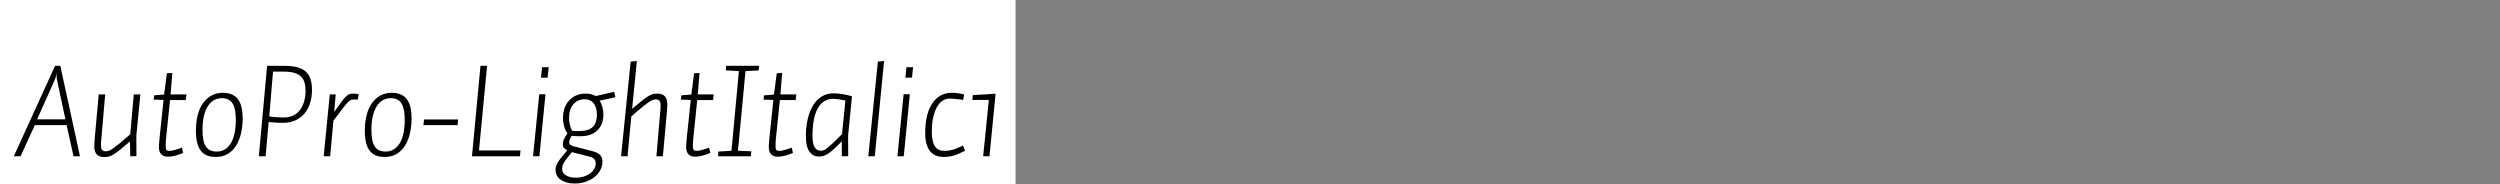 <?xml version="1.0" encoding="UTF-8"?>
<svg xmlns="http://www.w3.org/2000/svg" xmlns:xlink="http://www.w3.org/1999/xlink" width="2225.48pt" height="164pt" viewBox="0 0 2225.48 164" version="1.1">
<rect x="0" y="0" width="2225.48" height="164" fill="#808080" stroke="none"/>
<defs>
<g>
<symbol overflow="visible" id="glyph0-0">
<path style="stroke:none;" d="M 6.594 -68.281 L 55.312 -68.281 L 55.312 0 L 6.594 0 Z M 11.281 -4.688 L 50.516 -4.688 L 50.516 -63.359 L 11.281 -63.359 Z M 42.719 -45.719 C 42.719 -44.281 42.555 -43.02 42.234 -41.938 C 41.922 -40.852 41.441 -39.91 40.797 -39.109 C 40.16 -38.316 39.281 -37.578 38.156 -36.891 C 37.039 -36.211 35.641 -35.598 33.953 -35.047 C 32.68 -34.555 31.664 -34.148 30.906 -33.828 C 30.145 -33.516 29.562 -33.195 29.156 -32.875 C 28.758 -32.562 28.477 -32.266 28.312 -31.984 C 28.156 -31.703 28.078 -31.32 28.078 -30.844 C 28.078 -30.438 28.098 -29.953 28.141 -29.391 C 28.18 -28.836 28.238 -28.281 28.312 -27.719 C 28.395 -27.156 28.492 -26.613 28.609 -26.094 C 28.734 -25.57 28.836 -25.113 28.922 -24.719 L 24.234 -24 C 24.078 -24.477 23.898 -25.035 23.703 -25.672 C 23.504 -26.316 23.344 -26.957 23.219 -27.594 C 23.102 -28.238 23.004 -28.859 22.922 -29.453 C 22.836 -30.055 22.797 -30.555 22.797 -30.953 C 22.797 -31.922 22.914 -32.742 23.156 -33.422 C 23.395 -34.098 23.832 -34.695 24.469 -35.219 C 25.113 -35.738 26.016 -36.238 27.172 -36.719 C 28.336 -37.195 29.922 -37.758 31.922 -38.406 C 33.035 -38.801 33.953 -39.219 34.672 -39.656 C 35.398 -40.094 35.961 -40.551 36.359 -41.031 C 36.754 -41.52 37.031 -42.062 37.188 -42.656 C 37.352 -43.258 37.438 -43.961 37.438 -44.766 C 37.438 -46.117 37.156 -47.336 36.594 -48.422 C 36.039 -49.504 35.16 -50.422 33.953 -51.172 C 32.754 -51.93 31.195 -52.508 29.281 -52.906 C 27.363 -53.312 25.039 -53.516 22.312 -53.516 C 22.07 -53.516 21.891 -53.516 21.766 -53.516 C 21.648 -53.516 21.492 -53.516 21.297 -53.516 C 21.098 -53.516 20.898 -53.492 20.703 -53.453 C 20.504 -53.422 20.32 -53.406 20.156 -53.406 L 20.766 -57.953 C 21.16 -58.035 21.535 -58.098 21.891 -58.141 C 22.254 -58.18 22.633 -58.219 23.031 -58.25 C 23.438 -58.289 23.836 -58.312 24.234 -58.312 C 24.641 -58.312 25.039 -58.312 25.438 -58.312 C 28.156 -58.312 30.594 -58.008 32.75 -57.406 C 34.914 -56.812 36.738 -55.953 38.219 -54.828 C 39.695 -53.711 40.816 -52.375 41.578 -50.812 C 42.336 -49.258 42.719 -47.562 42.719 -45.719 Z M 31.688 -10.562 L 24.594 -10.562 L 24.594 -16.688 L 31.688 -16.688 Z "/>
</symbol>
<symbol overflow="visible" id="glyph0-1">
<path style="stroke:none;" d="M 48.234 -32.875 L 40.922 -67.203 C 40.766 -67.836 40.645 -68.492 40.562 -69.172 C 40.477 -69.859 40.414 -70.52 40.375 -71.156 C 40.332 -71.801 40.312 -72.398 40.312 -72.953 C 40.312 -73.516 40.312 -74.195 40.312 -75 C 40.312 -74.363 40.27 -73.785 40.188 -73.266 C 40.113 -72.742 40.016 -72.203 39.891 -71.641 C 39.773 -71.078 39.633 -70.516 39.469 -69.953 C 39.312 -69.398 39.078 -68.801 38.766 -68.156 L 23.047 -32.875 Z M 8.281 0 L 2.281 0 L 39 -80.516 L 43.688 -80.516 L 61.203 0 L 55.438 0 L 49.312 -27.719 L 21 -27.719 Z "/>
</symbol>
<symbol overflow="visible" id="glyph0-2">
<path style="stroke:none;" d="M 11.641 -55.078 L 17.406 -55.078 L 14.047 -16.312 C 13.961 -15.758 13.898 -15.18 13.859 -14.578 C 13.816 -13.984 13.773 -13.383 13.734 -12.781 C 13.703 -12.176 13.688 -11.613 13.688 -11.094 C 13.688 -10.57 13.688 -10.07 13.688 -9.594 C 13.688 -8.633 13.766 -7.832 13.922 -7.188 C 14.078 -6.551 14.332 -6.035 14.688 -5.641 C 15.051 -5.242 15.516 -4.941 16.078 -4.734 C 16.641 -4.535 17.281 -4.438 18 -4.438 C 18.957 -4.438 19.977 -4.656 21.062 -5.094 C 22.145 -5.539 23.441 -6.301 24.953 -7.375 C 26.473 -8.457 28.375 -9.938 30.656 -11.812 C 32.938 -13.695 35.957 -16.281 39.719 -19.562 L 42.844 -55.078 L 48.719 -55.078 L 45.125 -18.359 L 45.234 -0.125 L 39.719 0 L 39.484 -13.203 C 35.723 -10.004 32.738 -7.523 30.531 -5.766 C 28.332 -4.004 26.473 -2.66 24.953 -1.734 C 23.441 -0.816 22.082 -0.18 20.875 0.172 C 19.676 0.535 18.316 0.719 16.797 0.719 C 15.359 0.719 14.098 0.555 13.016 0.234 C 11.941 -0.078 11.004 -0.594 10.203 -1.312 C 9.398 -2.039 8.781 -3.039 8.344 -4.312 C 7.906 -5.594 7.688 -7.156 7.688 -9 C 7.688 -9.395 7.703 -9.852 7.734 -10.375 C 7.773 -10.895 7.816 -11.453 7.859 -12.047 C 7.898 -12.648 7.961 -13.832 8.047 -15.594 Z "/>
</symbol>
<symbol overflow="visible" id="glyph0-3">
<path style="stroke:none;" d="M 29.641 -7.688 L 30.719 -3 C 29.363 -2.438 28.062 -1.938 26.812 -1.5 C 25.57 -1.062 24.391 -0.703 23.266 -0.422 C 22.148 -0.141 21.094 0.055 20.094 0.172 C 19.094 0.297 18.078 0.359 17.047 0.359 C 15.766 0.359 14.641 0.16 13.672 -0.234 C 12.711 -0.641 11.895 -1.18 11.219 -1.859 C 10.539 -2.535 10.039 -3.395 9.719 -4.438 C 9.395 -5.477 9.234 -6.598 9.234 -7.797 C 9.234 -8.441 9.234 -9.062 9.234 -9.656 C 9.234 -10.258 9.273 -10.922 9.359 -11.641 C 9.441 -12.359 9.52 -13.176 9.594 -14.094 C 9.676 -15.02 9.758 -16.039 9.844 -17.156 L 13.312 -50.156 L 4.562 -50.406 L 4.922 -54.234 L 13.797 -54.953 L 16.312 -73.922 L 21.125 -74.156 L 19.562 -55.078 L 33.719 -55.078 L 33.125 -50.047 L 19.078 -50.047 L 15.719 -17.406 C 15.633 -16.676 15.551 -15.91 15.469 -15.109 C 15.395 -14.316 15.336 -13.52 15.297 -12.719 C 15.254 -11.914 15.234 -11.176 15.234 -10.5 C 15.234 -9.82 15.234 -9.203 15.234 -8.641 C 15.234 -7.836 15.289 -7.195 15.406 -6.719 C 15.531 -6.238 15.734 -5.859 16.016 -5.578 C 16.297 -5.297 16.656 -5.094 17.094 -4.969 C 17.539 -4.852 18.082 -4.797 18.719 -4.797 C 19.195 -4.797 19.773 -4.852 20.453 -4.969 C 21.141 -5.094 21.941 -5.273 22.859 -5.516 C 23.773 -5.754 24.789 -6.051 25.906 -6.406 C 27.031 -6.77 28.273 -7.195 29.641 -7.688 Z "/>
</symbol>
<symbol overflow="visible" id="glyph0-4">
<path style="stroke:none;" d="M 48 -33.125 C 47.914 -28.645 47.414 -24.383 46.5 -20.344 C 45.582 -16.301 44.141 -12.695 42.172 -9.531 C 40.211 -6.375 37.734 -3.895 34.734 -2.094 C 31.734 -0.301 28.195 0.594 24.125 0.594 C 21.164 0.594 18.602 0.176 16.438 -0.656 C 14.281 -1.5 12.441 -2.836 10.922 -4.672 C 9.398 -6.516 8.258 -8.938 7.5 -11.938 C 6.738 -14.938 6.359 -18.598 6.359 -22.922 C 6.359 -27.961 6.895 -32.562 7.969 -36.719 C 9.051 -40.875 10.648 -44.43 12.766 -47.391 C 14.891 -50.359 17.43 -52.617 20.391 -54.172 C 23.359 -55.734 26.68 -56.516 30.359 -56.516 C 33.484 -56.516 36.164 -56.016 38.406 -55.016 C 40.645 -54.016 42.484 -52.535 43.922 -50.578 C 45.359 -48.617 46.395 -46.195 47.031 -43.312 C 47.676 -40.438 48 -37.039 48 -33.125 Z M 41.875 -32.281 C 41.875 -35.395 41.676 -38.133 41.281 -40.5 C 40.883 -42.863 40.223 -44.883 39.297 -46.562 C 38.379 -48.238 37.098 -49.516 35.453 -50.391 C 33.816 -51.273 31.801 -51.719 29.406 -51.719 C 26.926 -51.719 24.645 -51.156 22.562 -50.031 C 20.477 -48.914 18.676 -47.195 17.156 -44.875 C 15.633 -42.562 14.43 -39.625 13.547 -36.062 C 12.672 -32.5 12.234 -28.359 12.234 -23.641 C 12.234 -20.117 12.473 -17.141 12.953 -14.703 C 13.441 -12.266 14.203 -10.266 15.234 -8.703 C 16.273 -7.141 17.594 -6 19.188 -5.281 C 20.789 -4.562 22.711 -4.203 24.953 -4.203 C 27.68 -4.203 30.102 -4.859 32.219 -6.172 C 34.344 -7.492 36.125 -9.375 37.562 -11.812 C 39 -14.258 40.078 -17.223 40.797 -20.703 C 41.516 -24.18 41.875 -28.039 41.875 -32.281 Z "/>
</symbol>
<symbol overflow="visible" id="glyph0-5">
<path style="stroke:none;" d="M 49.688 -58.312 C 49.688 -61.113 49.383 -63.555 48.781 -65.641 C 48.176 -67.723 47.156 -69.484 45.719 -70.922 C 44.281 -72.359 42.301 -73.457 39.781 -74.219 C 37.258 -74.977 34.117 -75.359 30.359 -75.359 L 20.766 -75.359 L 17.406 -35.516 C 18.195 -35.359 19.148 -35.219 20.266 -35.094 C 21.391 -34.977 22.57 -34.879 23.812 -34.797 C 25.062 -34.723 26.266 -34.664 27.422 -34.625 C 28.578 -34.582 29.598 -34.562 30.484 -34.562 C 33.68 -34.562 36.477 -35.16 38.875 -36.359 C 41.281 -37.555 43.281 -39.234 44.875 -41.391 C 46.477 -43.555 47.68 -46.078 48.484 -48.953 C 49.285 -51.836 49.688 -54.957 49.688 -58.312 Z M 8.156 0 L 15.484 -80.516 L 30.953 -80.516 C 35.754 -80.516 39.754 -80.035 42.953 -79.078 C 46.16 -78.117 48.66 -76.719 50.453 -74.875 C 52.254 -73.039 53.535 -70.82 54.297 -68.219 C 55.055 -65.613 55.438 -62.555 55.438 -59.047 C 55.438 -54.723 54.852 -50.758 53.688 -47.156 C 52.531 -43.562 50.832 -40.461 48.594 -37.859 C 46.352 -35.254 43.613 -33.254 40.375 -31.859 C 37.133 -30.461 33.555 -29.766 29.641 -29.766 C 28.516 -29.766 27.41 -29.781 26.328 -29.812 C 25.254 -29.852 24.156 -29.914 23.031 -30 C 21.914 -30.082 20.836 -30.16 19.797 -30.234 C 18.754 -30.316 17.797 -30.438 16.922 -30.594 L 14.156 0 Z "/>
</symbol>
<symbol overflow="visible" id="glyph0-6">
<path style="stroke:none;" d="M 12.594 -55.078 L 17.875 -55.078 L 16.562 -39.484 C 19.363 -43.484 21.52 -46.5 23.031 -48.531 C 24.551 -50.57 25.852 -52.113 26.938 -53.156 C 28.02 -54.195 29 -54.895 29.875 -55.25 C 30.758 -55.613 31.844 -55.797 33.125 -55.797 C 33.676 -55.797 34.172 -55.797 34.609 -55.797 C 35.055 -55.797 35.5 -55.754 35.938 -55.672 C 36.375 -55.598 36.789 -55.52 37.188 -55.438 C 37.594 -55.352 38 -55.273 38.406 -55.203 L 37.438 -50.406 C 37.039 -50.406 36.68 -50.422 36.359 -50.453 C 36.035 -50.492 35.711 -50.516 35.391 -50.516 C 35.078 -50.516 34.781 -50.516 34.5 -50.516 C 34.219 -50.516 33.836 -50.516 33.359 -50.516 C 32.484 -50.516 31.68 -50.312 30.953 -49.906 C 30.234 -49.508 29.312 -48.711 28.188 -47.516 C 27.07 -46.316 25.656 -44.598 23.938 -42.359 C 22.219 -40.117 19.52 -36.562 15.844 -31.688 L 12.953 0 L 7.203 0 Z "/>
</symbol>
<symbol overflow="visible" id="glyph0-7">
<path style="stroke:none;" d="M 35.156 -32.766 L 34.688 -27.719 L 4.312 -27.719 L 4.797 -32.766 Z "/>
</symbol>
<symbol overflow="visible" id="glyph0-8">
<path style="stroke:none;" d="M 15.719 -80.516 L 21.594 -80.516 L 14.406 -5.156 L 51.359 -5.156 L 50.875 0 L 8.156 0 Z "/>
</symbol>
<symbol overflow="visible" id="glyph0-9">
<path style="stroke:none;" d="M 21 -79.312 L 20.047 -69.953 L 14.156 -69.953 L 15.125 -79.312 Z M 12.594 -55.203 L 18.125 -55.203 L 12.719 0 L 7.078 0 Z "/>
</symbol>
<symbol overflow="visible" id="glyph0-10">
<path style="stroke:none;" d="M 38.641 -36.484 C 38.641 -38.723 38.398 -40.723 37.922 -42.484 C 37.441 -44.242 36.738 -45.742 35.812 -46.984 C 34.895 -48.223 33.754 -49.16 32.391 -49.797 C 31.035 -50.441 29.477 -50.766 27.719 -50.766 C 25.719 -50.766 23.879 -50.398 22.203 -49.672 C 20.523 -48.953 19.047 -47.875 17.766 -46.438 C 16.484 -45 15.5 -43.258 14.812 -41.219 C 14.133 -39.176 13.797 -36.875 13.797 -34.312 C 13.797 -33.352 13.852 -32.332 13.969 -31.25 C 14.094 -30.176 14.273 -29.117 14.516 -28.078 C 14.754 -27.035 15.051 -26.055 15.406 -25.141 C 15.77 -24.223 16.156 -23.406 16.562 -22.688 C 16.957 -22.688 17.438 -22.664 18 -22.625 C 18.562 -22.582 19.117 -22.539 19.672 -22.5 C 20.234 -22.457 20.773 -22.438 21.297 -22.438 C 21.816 -22.438 22.238 -22.438 22.562 -22.438 C 25.363 -22.438 27.781 -22.734 29.812 -23.328 C 31.852 -23.93 33.516 -24.832 34.797 -26.031 C 36.078 -27.238 37.016 -28.703 37.609 -30.422 C 38.211 -32.141 38.555 -34.16 38.641 -36.484 Z M 54 -57.359 L 55.078 -52.562 L 41.047 -49.562 C 41.523 -48.758 41.984 -47.859 42.422 -46.859 C 42.859 -45.859 43.219 -44.816 43.5 -43.734 C 43.781 -42.66 44 -41.562 44.156 -40.438 C 44.32 -39.32 44.406 -38.242 44.406 -37.203 C 44.406 -34.316 43.961 -31.691 43.078 -29.328 C 42.203 -26.973 40.898 -24.938 39.172 -23.219 C 37.453 -21.5 35.332 -20.176 32.812 -19.25 C 30.301 -18.332 27.406 -17.875 24.125 -17.875 C 23.406 -17.875 22.664 -17.875 21.906 -17.875 C 21.145 -17.875 20.422 -17.895 19.734 -17.938 C 19.055 -17.977 18.414 -18.02 17.812 -18.062 C 17.219 -18.102 16.68 -18.16 16.203 -18.234 C 15.797 -17.68 15.453 -17.102 15.172 -16.5 C 14.898 -15.895 14.66 -15.352 14.453 -14.875 C 14.254 -14.395 14.113 -13.938 14.031 -13.5 C 13.957 -13.062 13.922 -12.723 13.922 -12.484 C 13.922 -12.004 13.977 -11.602 14.094 -11.281 C 14.219 -10.957 14.422 -10.656 14.703 -10.375 C 14.984 -10.094 15.398 -9.832 15.953 -9.594 C 16.516 -9.352 17.238 -9.113 18.125 -8.875 L 35.047 -4.438 C 36.555 -4.039 37.852 -3.562 38.938 -3 C 40.02 -2.438 40.898 -1.773 41.578 -1.016 C 42.254 -0.254 42.754 0.582 43.078 1.5 C 43.398 2.414 43.562 3.477 43.562 4.688 C 43.562 7.32 42.941 9.816 41.703 12.172 C 40.461 14.535 38.723 16.617 36.484 18.422 C 34.242 20.223 31.625 21.641 28.625 22.672 C 25.625 23.711 22.398 24.234 18.953 24.234 C 16.16 24.234 13.68 23.91 11.516 23.266 C 9.359 22.629 7.555 21.77 6.109 20.688 C 4.672 19.613 3.594 18.359 2.875 16.922 C 2.156 15.484 1.797 14.004 1.797 12.484 C 1.797 11.285 1.895 10.223 2.094 9.297 C 2.301 8.379 2.742 7.316 3.422 6.109 C 4.098 4.91 5.113 3.43 6.469 1.672 C 7.832 -0.078 9.754 -2.438 12.234 -5.406 C 11.516 -5.719 10.914 -6.035 10.438 -6.359 C 9.957 -6.68 9.555 -7.039 9.234 -7.438 C 8.922 -7.844 8.68 -8.344 8.516 -8.938 C 8.359 -9.539 8.281 -10.242 8.281 -11.047 C 8.281 -11.598 8.336 -12.176 8.453 -12.781 C 8.578 -13.383 8.797 -14.062 9.109 -14.812 C 9.43 -15.57 9.852 -16.41 10.375 -17.328 C 10.895 -18.254 11.555 -19.281 12.359 -20.406 C 11.723 -21.281 11.16 -22.195 10.672 -23.156 C 10.191 -24.113 9.789 -25.172 9.469 -26.328 C 9.156 -27.492 8.898 -28.719 8.703 -30 C 8.504 -31.281 8.406 -32.598 8.406 -33.953 C 8.406 -37.234 8.883 -40.211 9.844 -42.891 C 10.801 -45.578 12.18 -47.879 13.984 -49.797 C 15.785 -51.723 17.906 -53.203 20.344 -54.234 C 22.781 -55.273 25.438 -55.797 28.312 -55.797 C 29.281 -55.797 30.18 -55.754 31.016 -55.672 C 31.859 -55.598 32.66 -55.457 33.422 -55.25 C 34.18 -55.051 34.898 -54.832 35.578 -54.594 C 36.254 -54.352 36.914 -54.035 37.562 -53.641 Z M 37.562 6.359 C 37.562 5.641 37.477 5 37.312 4.438 C 37.156 3.875 36.875 3.332 36.469 2.812 C 36.07 2.301 35.551 1.844 34.906 1.438 C 34.27 1.039 33.473 0.723 32.516 0.484 L 16.312 -3.719 C 14.312 -1.238 12.734 0.758 11.578 2.281 C 10.422 3.801 9.562 5.062 9 6.062 C 8.438 7.062 8.078 7.957 7.922 8.75 C 7.766 9.551 7.688 10.516 7.688 11.641 C 7.688 12.598 7.941 13.535 8.453 14.453 C 8.973 15.379 9.754 16.18 10.797 16.859 C 11.836 17.535 13.141 18.07 14.703 18.469 C 16.266 18.875 18.047 19.078 20.047 19.078 C 22.359 19.078 24.57 18.754 26.688 18.109 C 28.812 17.473 30.691 16.578 32.328 15.422 C 33.973 14.266 35.254 12.906 36.172 11.344 C 37.098 9.781 37.562 8.117 37.562 6.359 Z "/>
</symbol>
<symbol overflow="visible" id="glyph0-11">
<path style="stroke:none;" d="M 15.594 -84.234 L 21.125 -84.844 L 16.922 -42.234 C 20.68 -45.441 23.582 -47.844 25.625 -49.438 C 27.664 -51.039 29.426 -52.32 30.906 -53.281 C 32.383 -54.238 33.742 -54.895 34.984 -55.25 C 36.223 -55.613 37.602 -55.797 39.125 -55.797 C 40.562 -55.797 41.816 -55.633 42.891 -55.312 C 43.973 -55 44.914 -54.484 45.719 -53.766 C 46.52 -53.047 47.141 -52.047 47.578 -50.766 C 48.016 -49.484 48.234 -47.922 48.234 -46.078 C 48.234 -45.68 48.211 -45.223 48.172 -44.703 C 48.141 -44.18 48.102 -43.617 48.062 -43.016 C 48.02 -42.422 47.957 -41.242 47.875 -39.484 L 44.281 0 L 38.516 0 L 41.875 -38.766 C 41.957 -39.316 42.02 -39.895 42.062 -40.5 C 42.102 -41.102 42.141 -41.703 42.172 -42.297 C 42.211 -42.898 42.234 -43.461 42.234 -43.984 C 42.234 -44.504 42.234 -45.004 42.234 -45.484 C 42.234 -46.441 42.156 -47.238 42 -47.875 C 41.844 -48.52 41.582 -49.039 41.219 -49.438 C 40.863 -49.844 40.406 -50.145 39.844 -50.344 C 39.281 -50.539 38.641 -50.641 37.922 -50.641 C 36.961 -50.641 35.941 -50.414 34.859 -49.969 C 33.773 -49.531 32.473 -48.77 30.953 -47.688 C 29.441 -46.613 27.547 -45.133 25.266 -43.25 C 22.984 -41.375 19.961 -38.797 16.203 -35.516 L 12.844 0 L 7.078 0 Z "/>
</symbol>
<symbol overflow="visible" id="glyph0-12">
<path style="stroke:none;" d="M 38.406 -80.516 L 38.047 -76.438 L 26.281 -75.844 L 19.562 -4.922 L 31.438 -4.438 L 31.078 0 L 1.797 0 L 2.156 -4.203 L 13.797 -4.922 L 20.406 -75.844 L 8.766 -76.438 L 9.125 -80.516 Z "/>
</symbol>
<symbol overflow="visible" id="glyph0-13">
<path style="stroke:none;" d="M 30.594 -51.125 C 27.633 -51.125 25.016 -50.398 22.734 -48.953 C 20.453 -47.516 18.531 -45.375 16.969 -42.531 C 15.414 -39.695 14.258 -36.219 13.5 -32.094 C 12.738 -27.977 12.359 -23.281 12.359 -18 C 12.359 -15.758 12.516 -13.816 12.828 -12.172 C 13.148 -10.535 13.629 -9.176 14.266 -8.094 C 14.91 -7.02 15.672 -6.223 16.547 -5.703 C 17.43 -5.18 18.438 -4.922 19.562 -4.922 C 20.602 -4.922 21.582 -5.098 22.5 -5.453 C 23.414 -5.816 24.516 -6.52 25.797 -7.562 C 27.078 -8.602 28.695 -10.039 30.656 -11.875 C 32.613 -13.719 35.273 -16.32 38.641 -19.688 L 41.641 -49.562 C 40.754 -49.801 39.852 -50 38.938 -50.156 C 38.02 -50.32 37.082 -50.484 36.125 -50.641 C 35.164 -50.797 34.223 -50.914 33.297 -51 C 32.379 -51.082 31.477 -51.125 30.594 -51.125 Z M 44.047 -18.234 L 44.156 -0.125 L 38.516 0 L 38.406 -13.312 C 35.52 -10.352 33.133 -8.016 31.25 -6.297 C 29.375 -4.578 27.695 -3.238 26.219 -2.281 C 24.738 -1.32 23.359 -0.66 22.078 -0.297 C 20.797 0.055 19.359 0.234 17.766 0.234 C 16.242 0.234 14.82 -0.082 13.5 -0.719 C 12.176 -1.363 10.973 -2.383 9.891 -3.781 C 8.816 -5.176 7.977 -7.035 7.375 -9.359 C 6.781 -11.68 6.484 -14.484 6.484 -17.766 C 6.484 -23.523 7.039 -28.742 8.156 -33.422 C 9.281 -38.098 10.898 -42.133 13.016 -45.531 C 15.141 -48.938 17.719 -51.539 20.75 -53.344 C 23.789 -55.145 27.191 -56.047 30.953 -56.047 C 32.234 -56.047 33.57 -55.984 34.969 -55.859 C 36.375 -55.742 37.797 -55.562 39.234 -55.312 C 40.68 -55.07 42.102 -54.789 43.5 -54.469 C 44.895 -54.156 46.234 -53.801 47.516 -53.406 Z "/>
</symbol>
<symbol overflow="visible" id="glyph0-14">
<path style="stroke:none;" d="M 21.125 -84.844 L 12.844 0 L 7.078 0 L 15.594 -84.234 Z "/>
</symbol>
<symbol overflow="visible" id="glyph0-15">
<path style="stroke:none;" d="M 40.203 -9.594 L 42 -4.922 C 39.914 -3.879 38.051 -3 36.406 -2.281 C 34.77 -1.562 33.211 -1 31.734 -0.594 C 30.254 -0.195 28.797 0.098 27.359 0.297 C 25.922 0.492 24.398 0.594 22.797 0.594 C 20.234 0.594 17.953 0.176 15.953 -0.656 C 13.953 -1.5 12.254 -2.781 10.859 -4.5 C 9.461 -6.219 8.383 -8.414 7.625 -11.094 C 6.863 -13.781 6.484 -16.961 6.484 -20.641 C 6.484 -26.16 7 -31.141 8.031 -35.578 C 9.07 -40.016 10.613 -43.789 12.656 -46.906 C 14.695 -50.031 17.195 -52.41 20.156 -54.047 C 23.113 -55.691 26.473 -56.516 30.234 -56.516 C 31.117 -56.516 32.082 -56.473 33.125 -56.391 C 34.164 -56.316 35.223 -56.195 36.297 -56.031 C 37.379 -55.875 38.336 -55.695 39.172 -55.5 C 40.016 -55.301 40.676 -55.117 41.156 -54.953 L 40.312 -50.156 C 39.438 -50.32 38.5 -50.461 37.5 -50.578 C 36.5 -50.703 35.438 -50.82 34.312 -50.938 C 33.195 -51.062 32.117 -51.16 31.078 -51.234 C 30.035 -51.316 29.113 -51.359 28.312 -51.359 C 25.676 -51.359 23.359 -50.598 21.359 -49.078 C 19.359 -47.555 17.695 -45.457 16.375 -42.781 C 15.062 -40.102 14.062 -37.004 13.375 -33.484 C 12.695 -29.961 12.359 -26.203 12.359 -22.203 C 12.359 -19.004 12.598 -16.301 13.078 -14.094 C 13.555 -11.895 14.273 -10.113 15.234 -8.75 C 16.203 -7.395 17.383 -6.395 18.781 -5.75 C 20.176 -5.113 21.836 -4.797 23.766 -4.797 C 24.879 -4.797 26.016 -4.875 27.172 -5.031 C 28.336 -5.195 29.578 -5.457 30.891 -5.812 C 32.211 -6.176 33.633 -6.676 35.156 -7.312 C 36.676 -7.957 38.359 -8.719 40.203 -9.594 Z "/>
</symbol>
<symbol overflow="visible" id="glyph0-16">
<path style="stroke:none;" d="M 23.766 -55.688 L 18.359 0 L 12.719 0 L 17.766 -50.156 L 3.125 -50.156 L 3.484 -54.484 Z "/>
</symbol>
</g>
</defs>
<g id="surface1">
<rect x="0" y="0" width="904.04" height="198.08" style="fill:rgb(100%,100%,100%);fill-opacity:1;stroke:none;"/>
<g style="fill:rgb(0%,0%,0%);fill-opacity:1;">
  <use xlink:href="#glyph0-1" x="10" y="139.12"/>
  <use xlink:href="#glyph0-2" x="76.24" y="139.12"/>
  <use xlink:href="#glyph0-3" x="132.28" y="139.12"/>
  <use xlink:href="#glyph0-4" x="168.04" y="139.12"/>
  <use xlink:href="#glyph0-5" x="222.28" y="139.12"/>
  <use xlink:href="#glyph0-6" x="280.96" y="139.12"/>
  <use xlink:href="#glyph0-4" x="318.4" y="139.12"/>
  <use xlink:href="#glyph0-7" x="372.64" y="139.12"/>
  <use xlink:href="#glyph0-8" x="412" y="139.12"/>
  <use xlink:href="#glyph0-9" x="467.44" y="139.12"/>
  <use xlink:href="#glyph0-10" x="492.76" y="139.12"/>
  <use xlink:href="#glyph0-11" x="545.8" y="139.12"/>
  <use xlink:href="#glyph0-3" x="601.6" y="139.12"/>
  <use xlink:href="#glyph0-12" x="637.36" y="139.12"/>
  <use xlink:href="#glyph0-3" x="675.16" y="139.12"/>
  <use xlink:href="#glyph0-13" x="710.92" y="139.12"/>
  <use xlink:href="#glyph0-14" x="765.88" y="139.12"/>
  <use xlink:href="#glyph0-9" x="791.8" y="139.12"/>
  <use xlink:href="#glyph0-15" x="817.12" y="139.12"/>
  <use xlink:href="#glyph0-16" x="862.48" y="139.12"/>
</g>
</g>
</svg>
